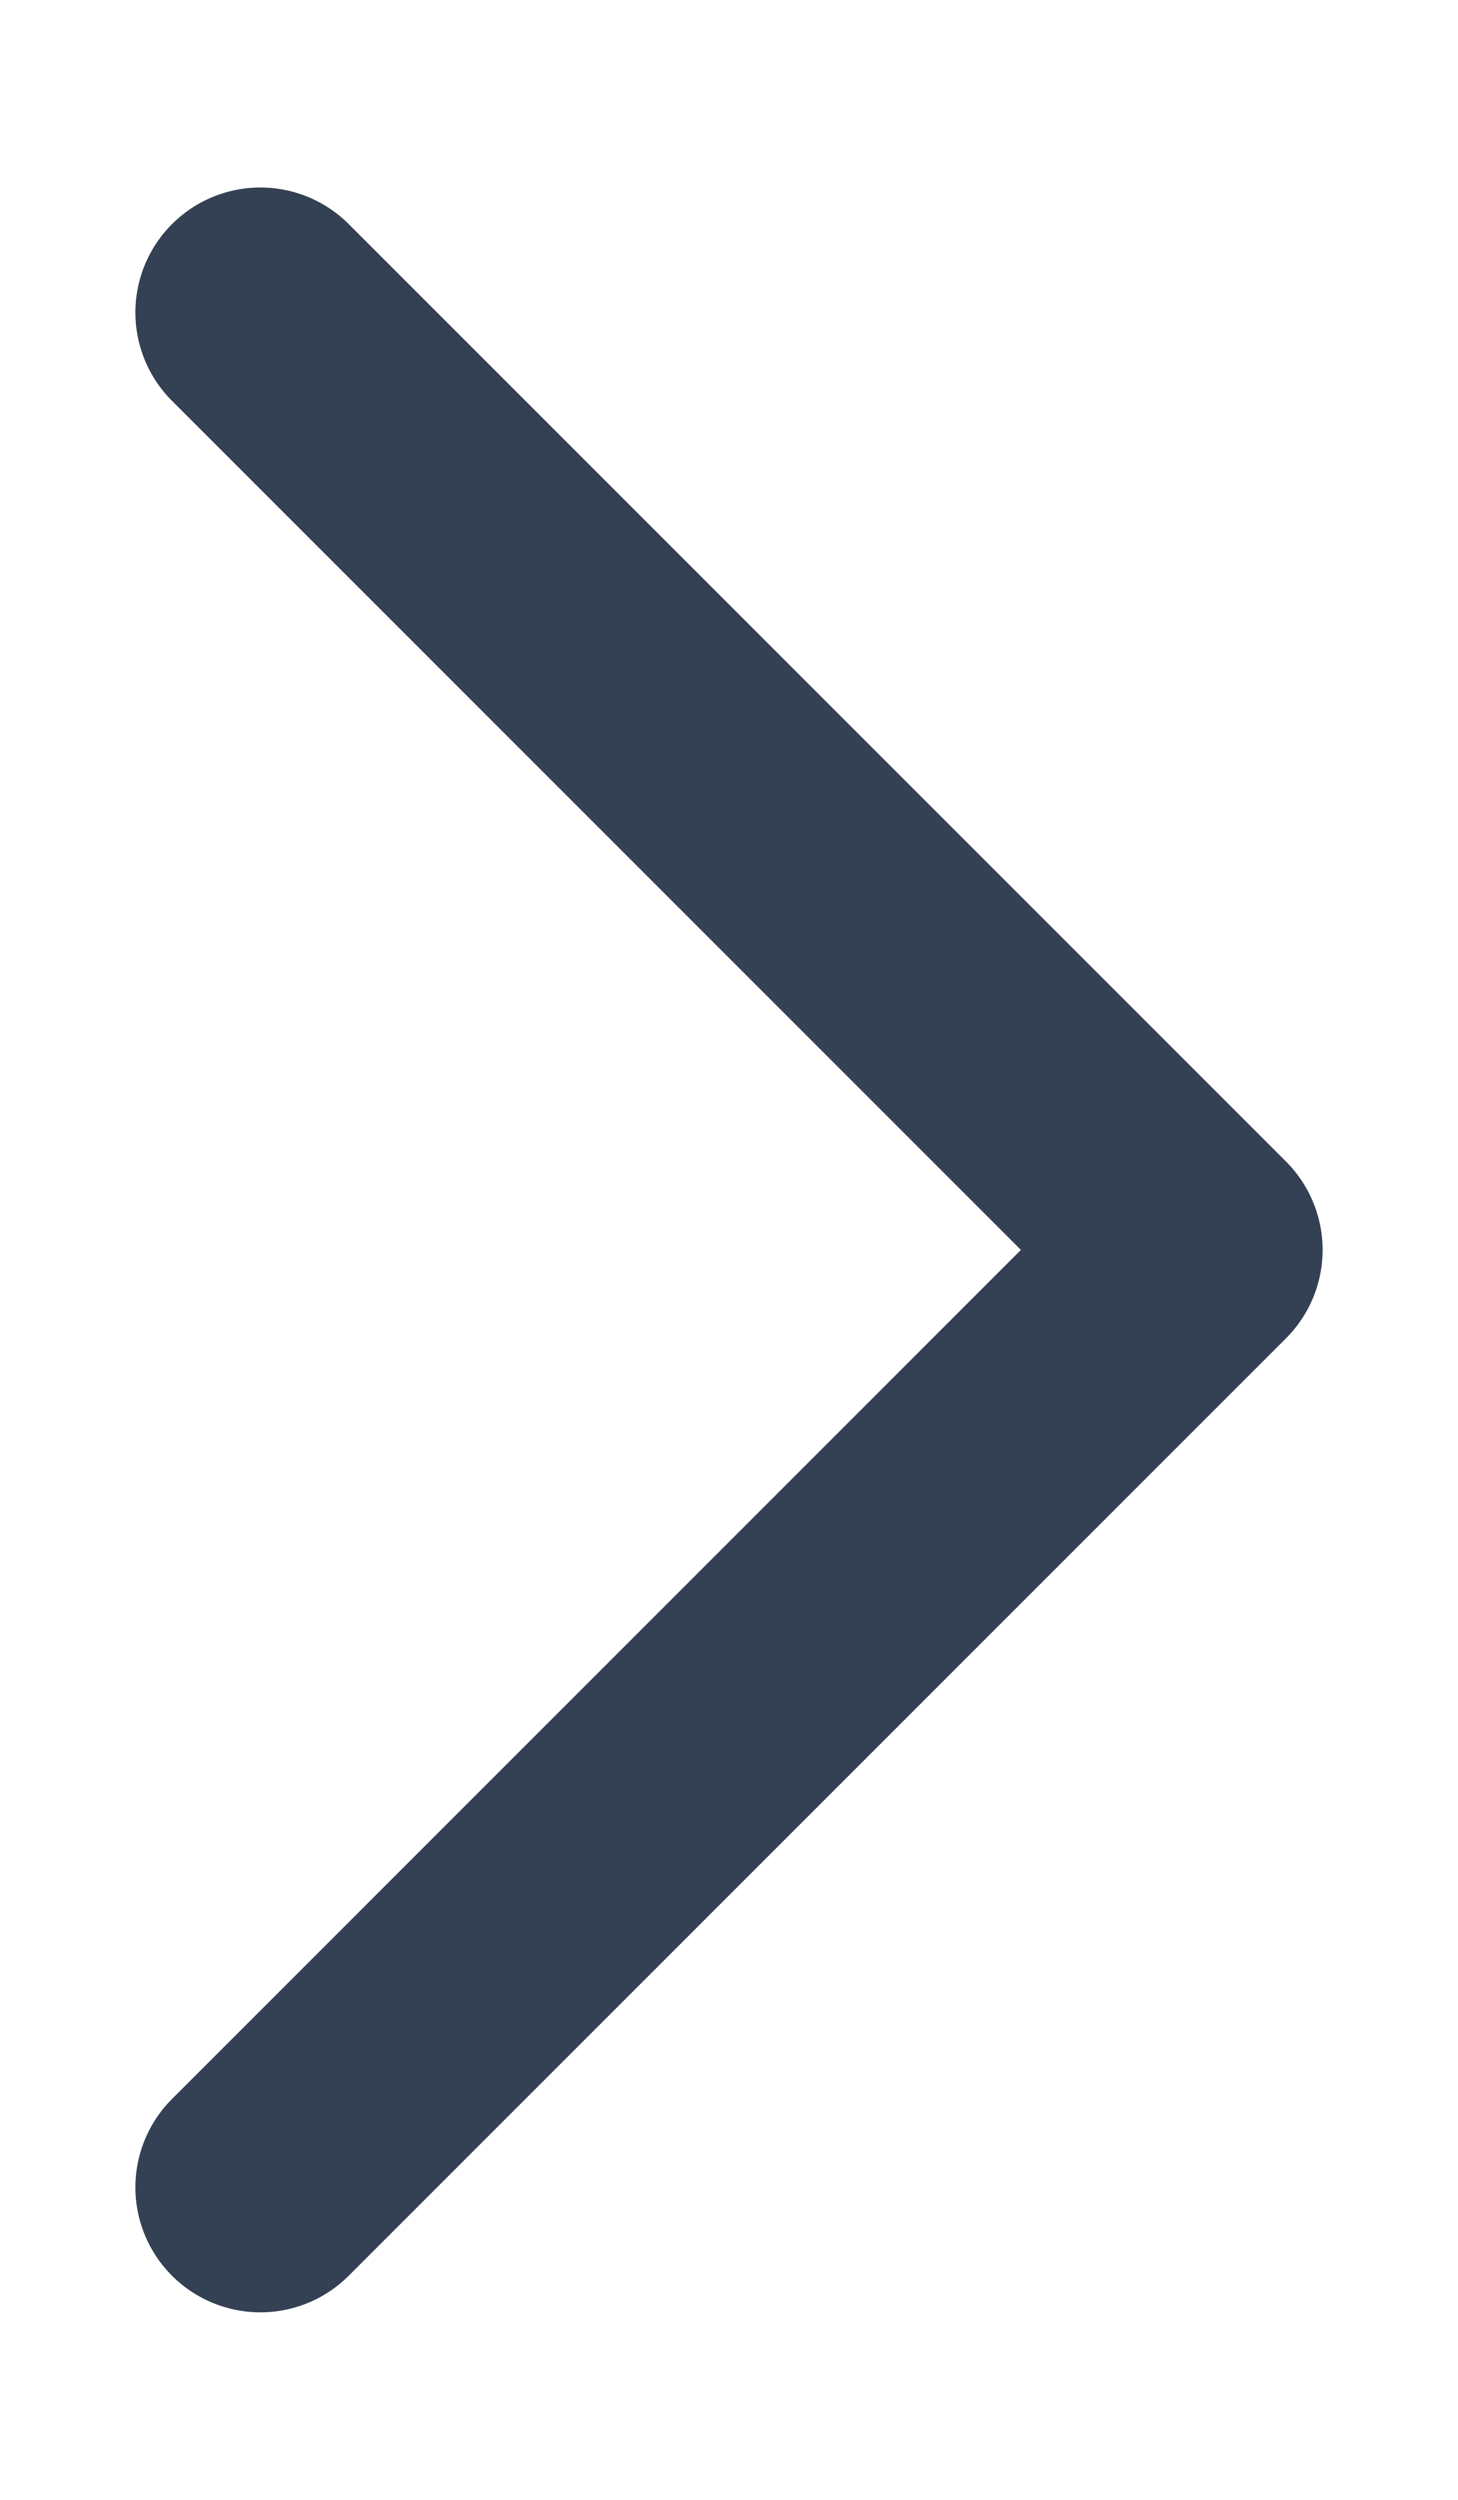 <svg width="7" height="12" viewBox="0 0 7 12" fill="none" xmlns="http://www.w3.org/2000/svg">
<path d="M1.25 1.5L5.75 6L1.25 10.5" stroke="#344054" stroke-width="1.2" stroke-linecap="round" stroke-linejoin="round"/>
</svg>
